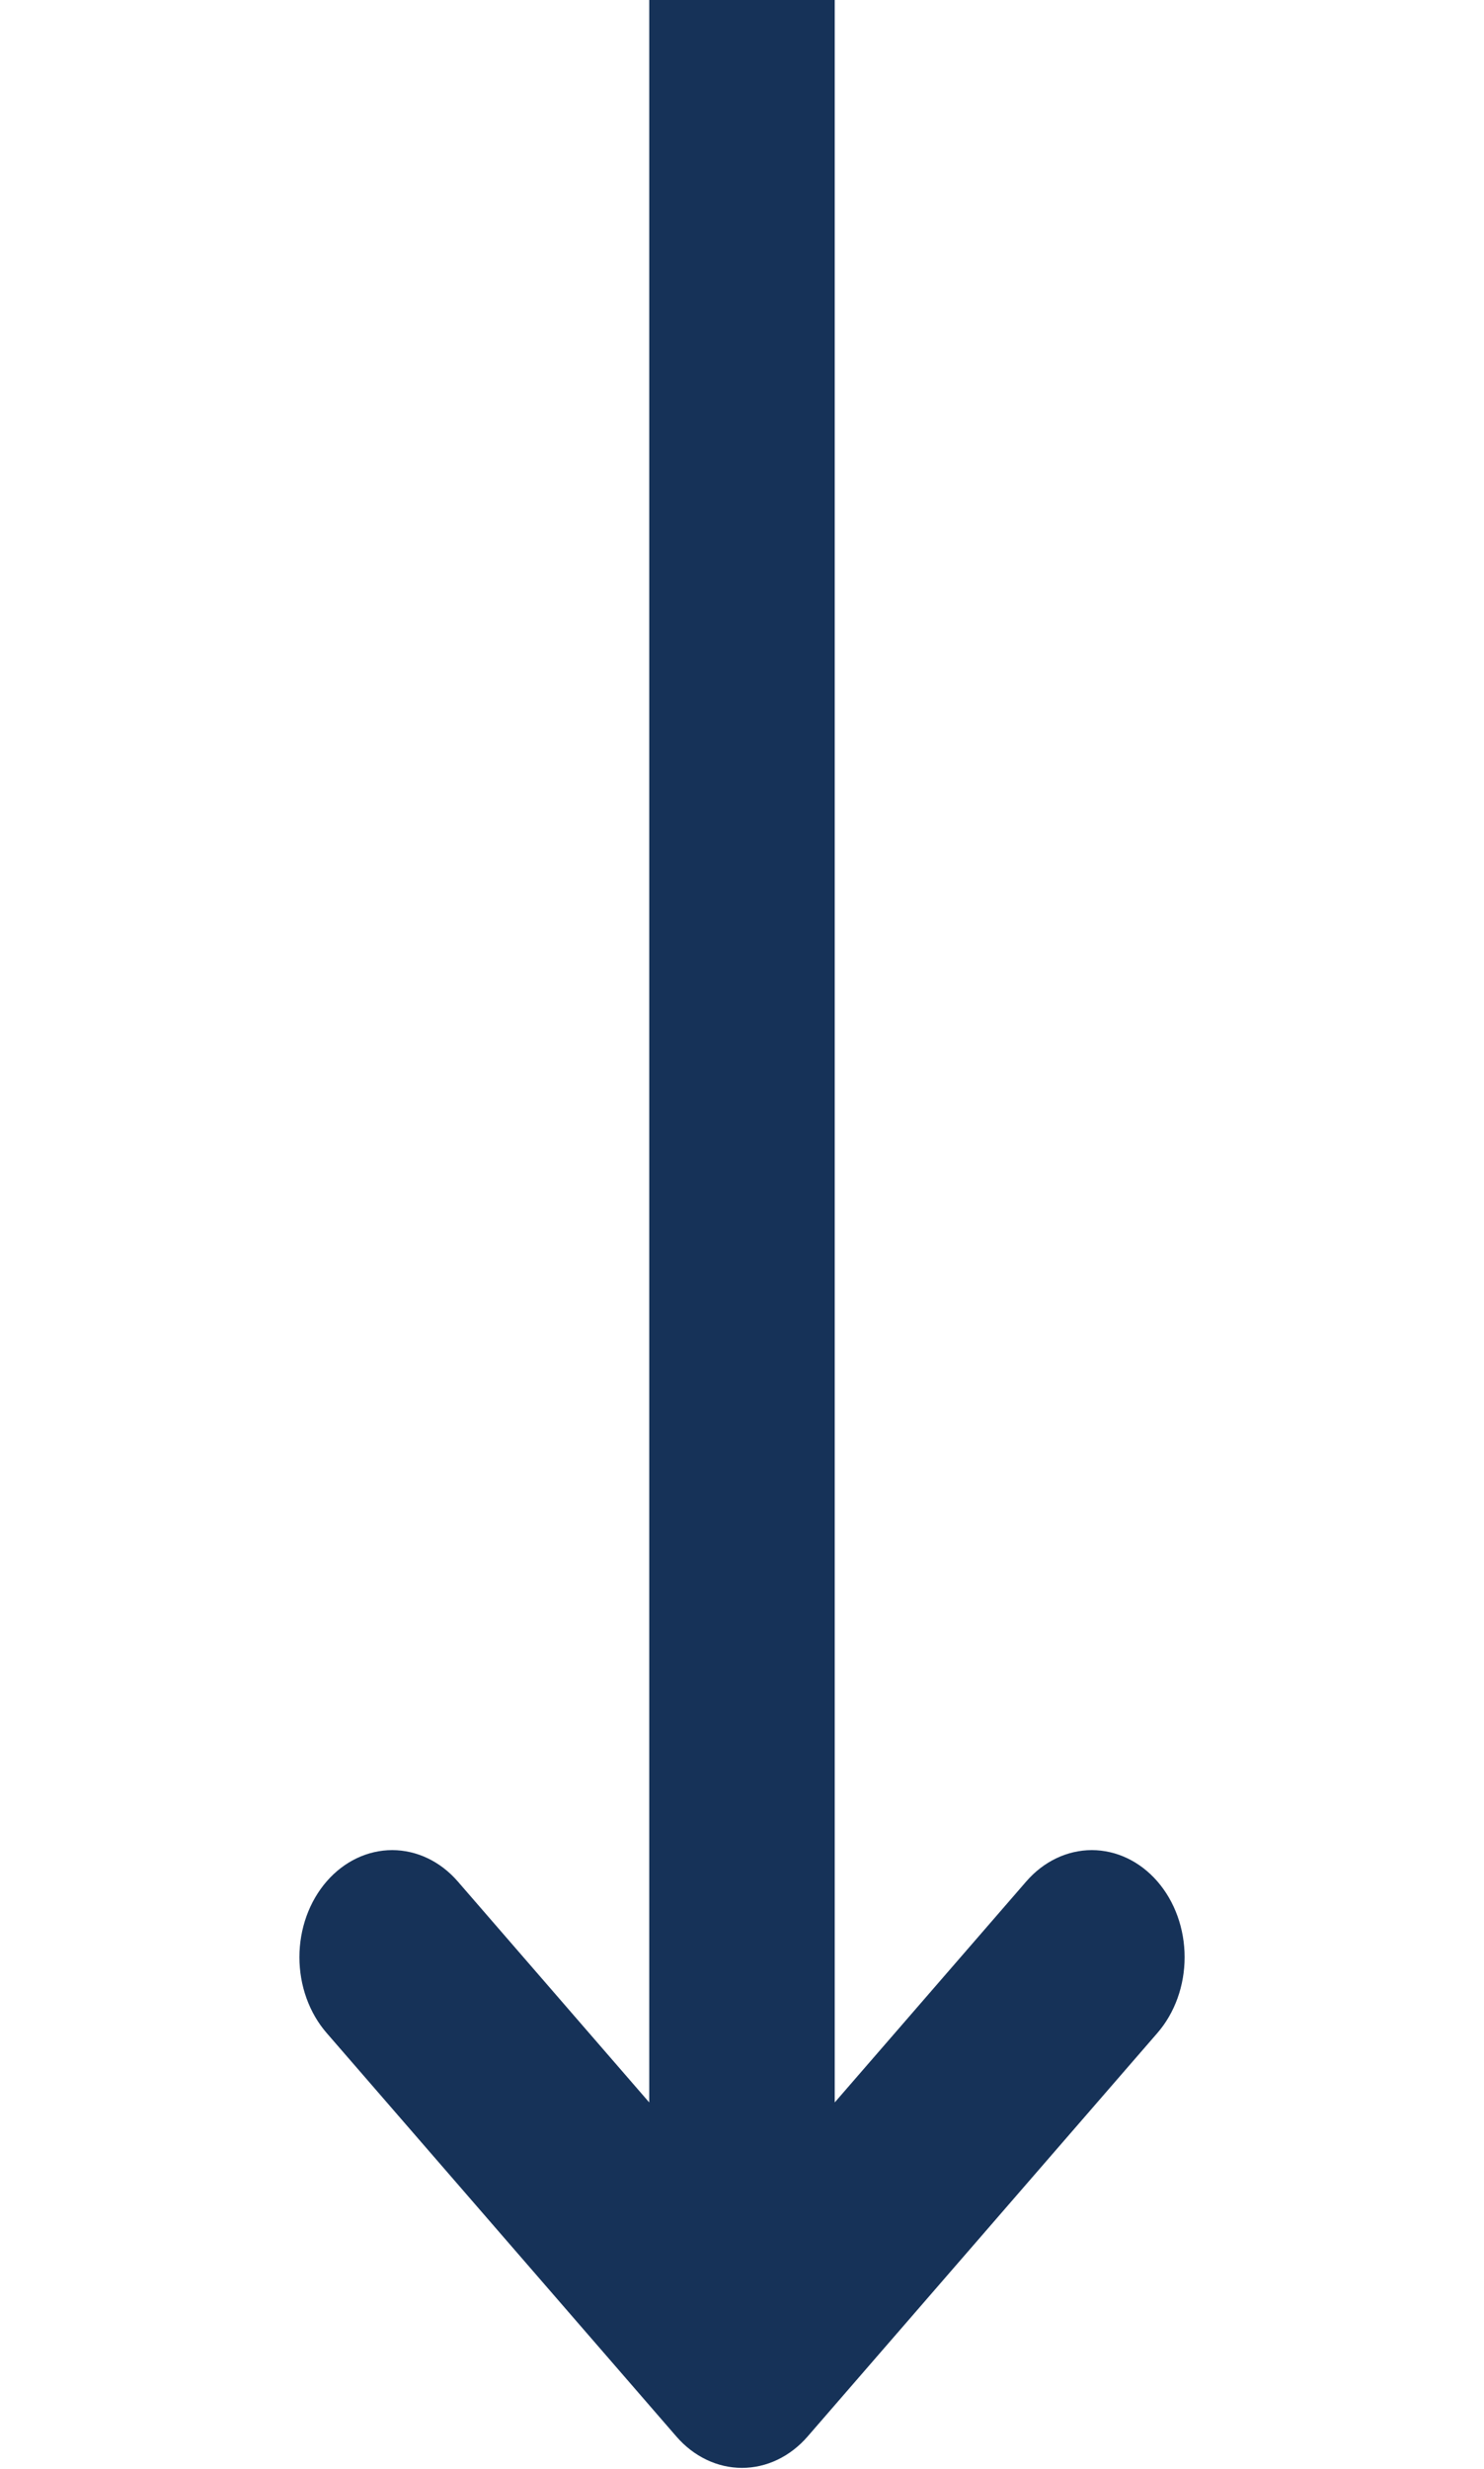 <?xml version="1.0" encoding="UTF-8"?> <svg xmlns="http://www.w3.org/2000/svg" width="424" height="705" viewBox="0 0 424 705" fill="none"><g clip-path="url(#clip0_637_191)"><path d="M193.269 695.771C198.238 701.496 204.973 704.711 211.995 704.711C219.018 704.711 225.753 701.496 230.722 695.771L330.698 580.505C335.669 574.77 338.462 566.993 338.462 558.883C338.462 550.773 335.669 542.995 330.698 537.26C325.726 531.525 318.984 528.304 311.953 528.304C304.923 528.304 298.18 531.525 293.209 537.26L238.495 600.355L238.495 -19.431C238.495 -27.538 235.703 -35.314 230.734 -41.046C225.764 -46.779 219.024 -50 211.995 -50C204.967 -50 198.227 -46.779 193.257 -41.046C188.287 -35.314 185.495 -27.538 185.495 -19.431L185.495 600.355L130.799 537.26C128.338 534.42 125.416 532.168 122.199 530.631C118.983 529.095 115.536 528.304 112.055 528.304C108.574 528.304 105.127 529.095 101.911 530.631C98.695 532.168 95.772 534.42 93.311 537.26C90.849 540.099 88.897 543.47 87.564 547.18C86.232 550.891 85.547 554.867 85.547 558.883C85.547 562.898 86.232 566.875 87.564 570.585C88.897 574.295 90.849 577.666 93.311 580.505L193.269 695.771Z" fill="#163258"></path></g><defs><clipPath id="clip0_637_191"><rect width="424" height="705" fill="white" transform="matrix(-1 0 0 -1 424 705)"></rect></clipPath></defs></svg> 